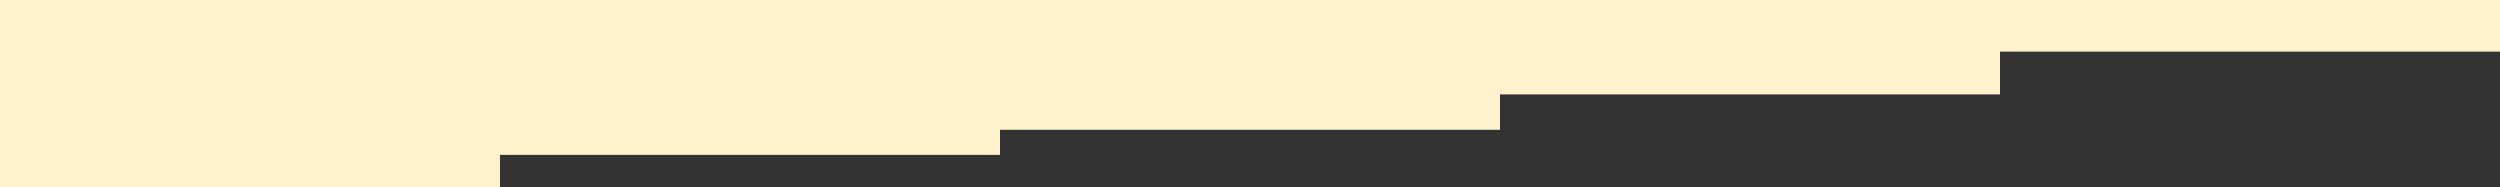 <svg xmlns="http://www.w3.org/2000/svg" width="1695" height="127" viewBox="0 0 1695 127"><rect x="0" y="0" width="1695" height="127" fill="#333333" stroke="none"/><g transform="translate(1969 8987) rotate(180)"><rect width="339" height="88" transform="translate(952 8899)" fill="#fef1cb"/><rect width="339" height="105" transform="translate(1291 8882)" fill="#fef1cb"/><rect width="339" height="127" transform="translate(1630 8860)" fill="#fef1cb"/><rect width="339" height="64" transform="translate(613 8923)" fill="#fef1cb"/><rect width="339" height="35" transform="translate(274 8952)" fill="#fef1cb"/></g></svg>